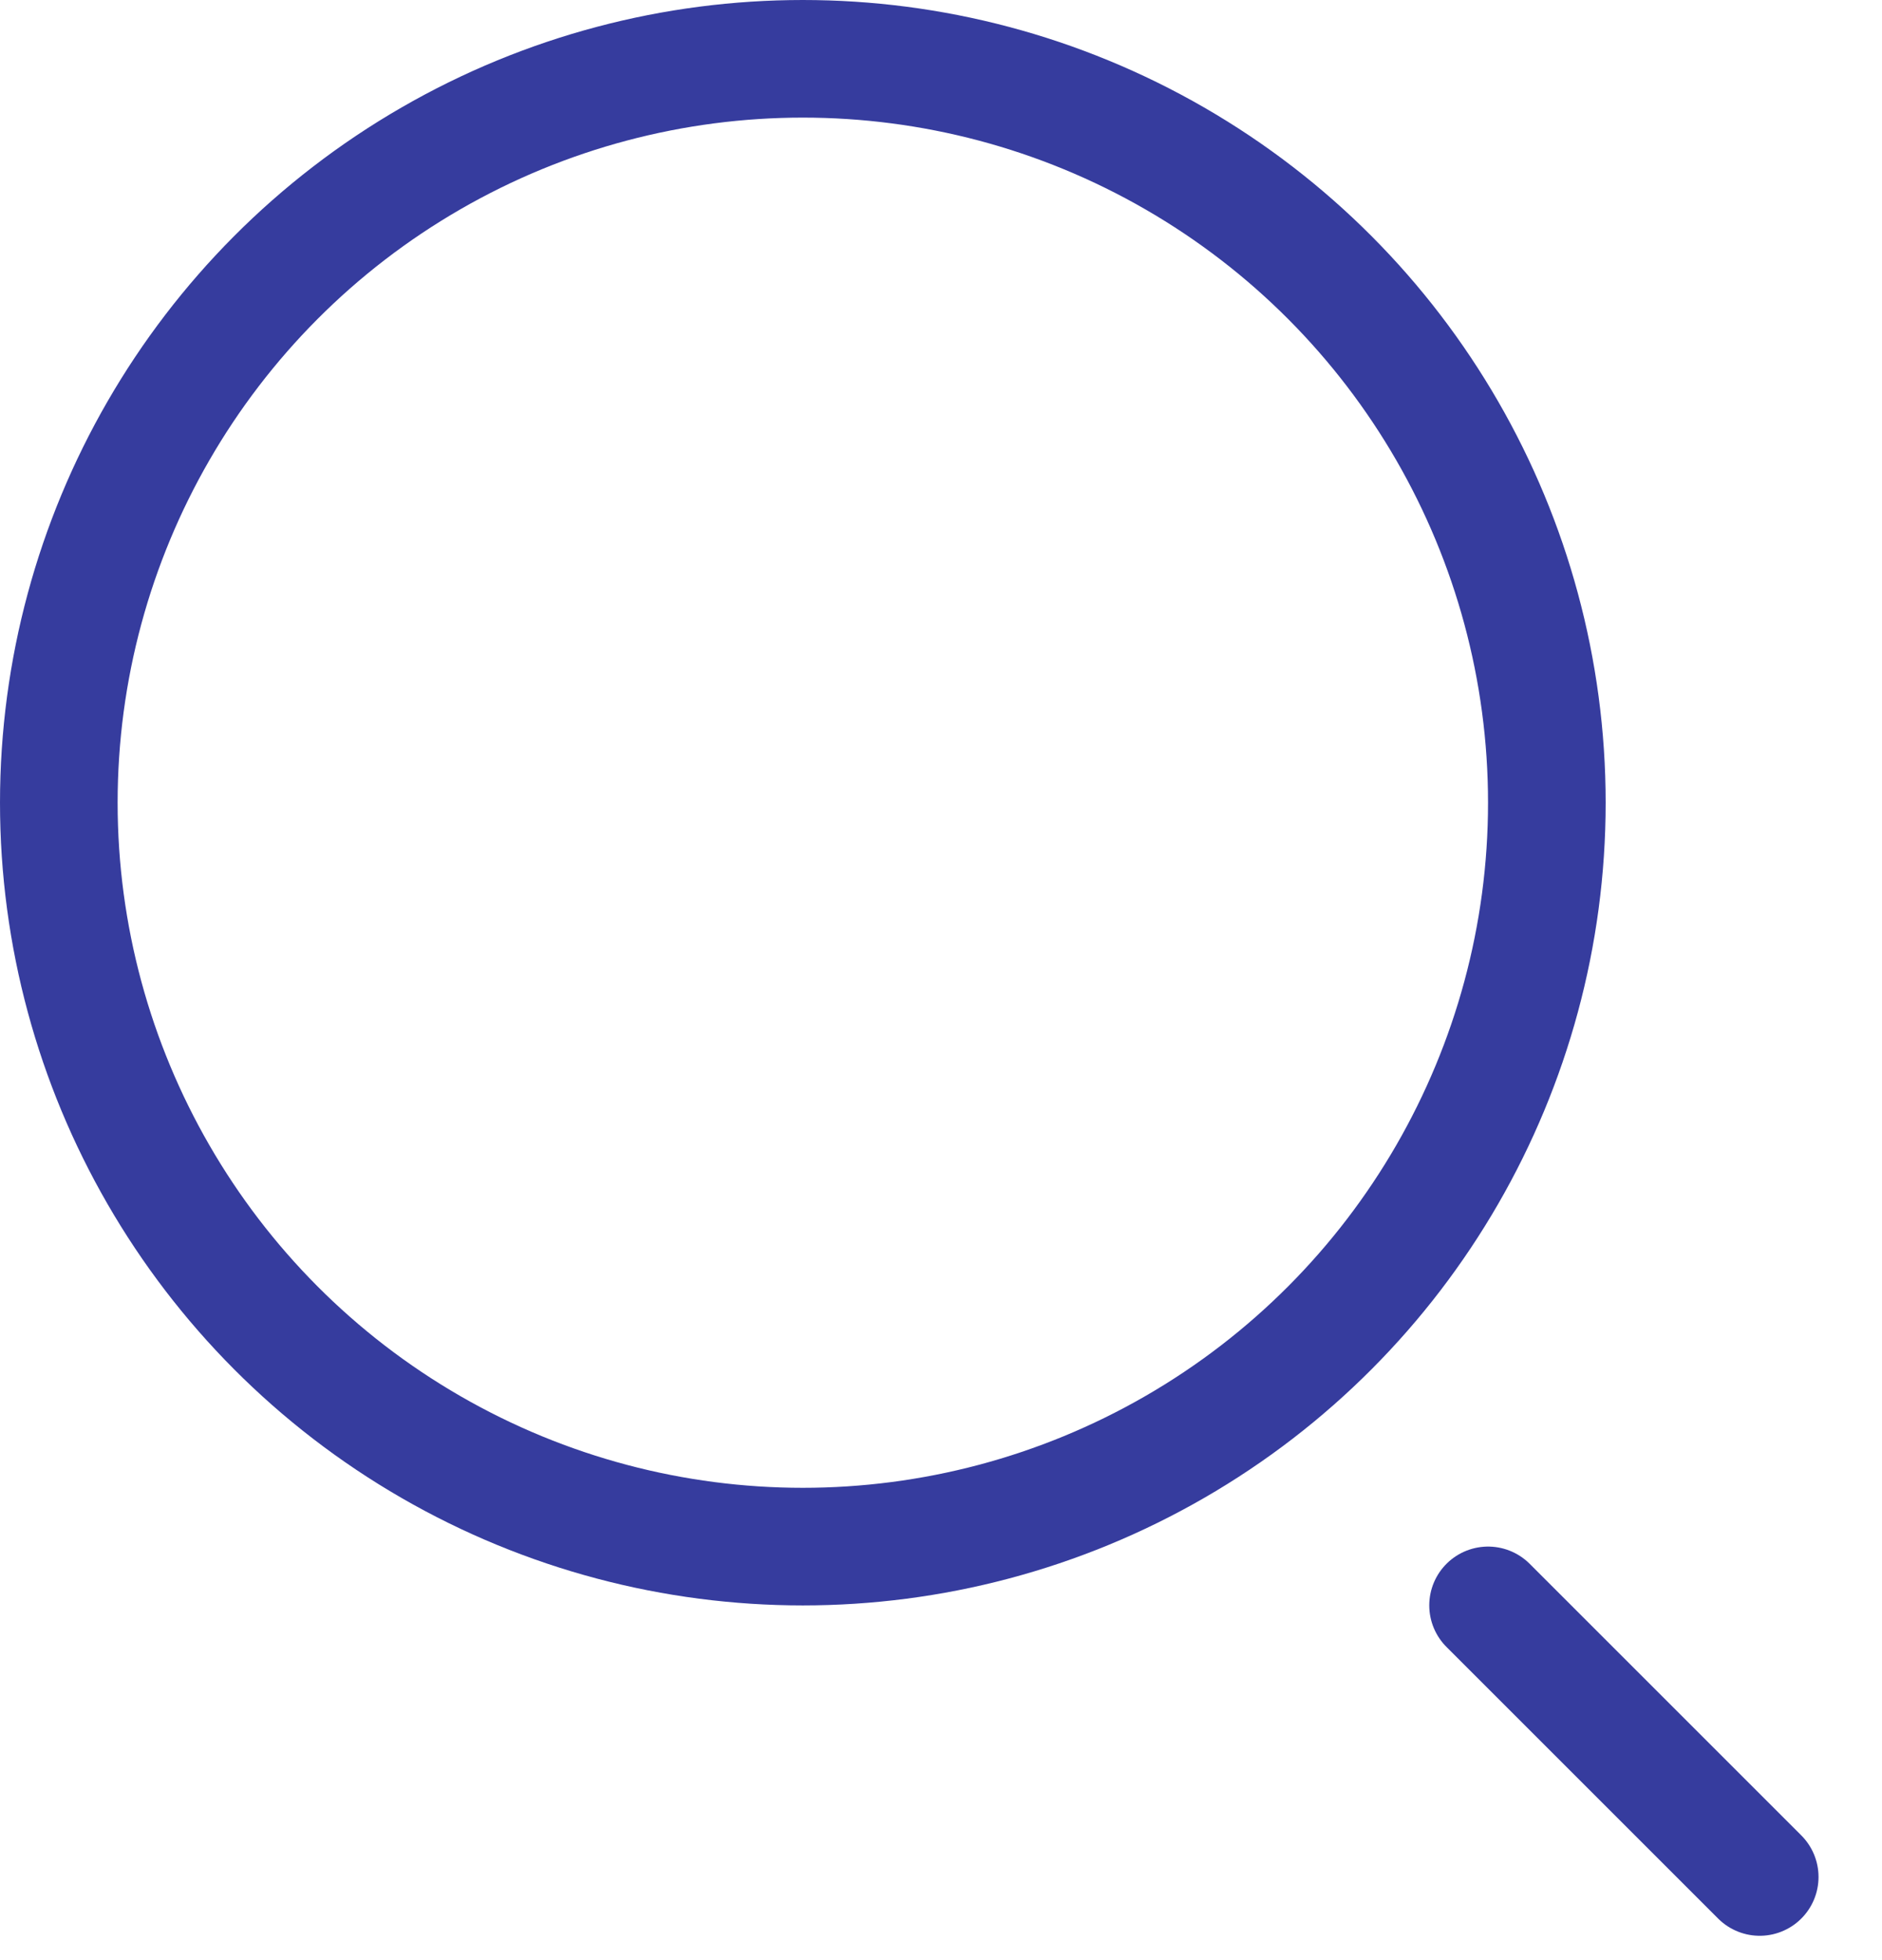 <svg width="48" height="50" viewBox="0 0 48 50" fill="none" xmlns="http://www.w3.org/2000/svg">
<circle cx="20.476" cy="20.476" r="18.976" stroke="#363C9E" stroke-width="3"/>
<line x1="37.953" y1="40.951" x2="44.881" y2="47.879" stroke="#363C9E" stroke-width="3" stroke-linecap="round"/>
</svg>
